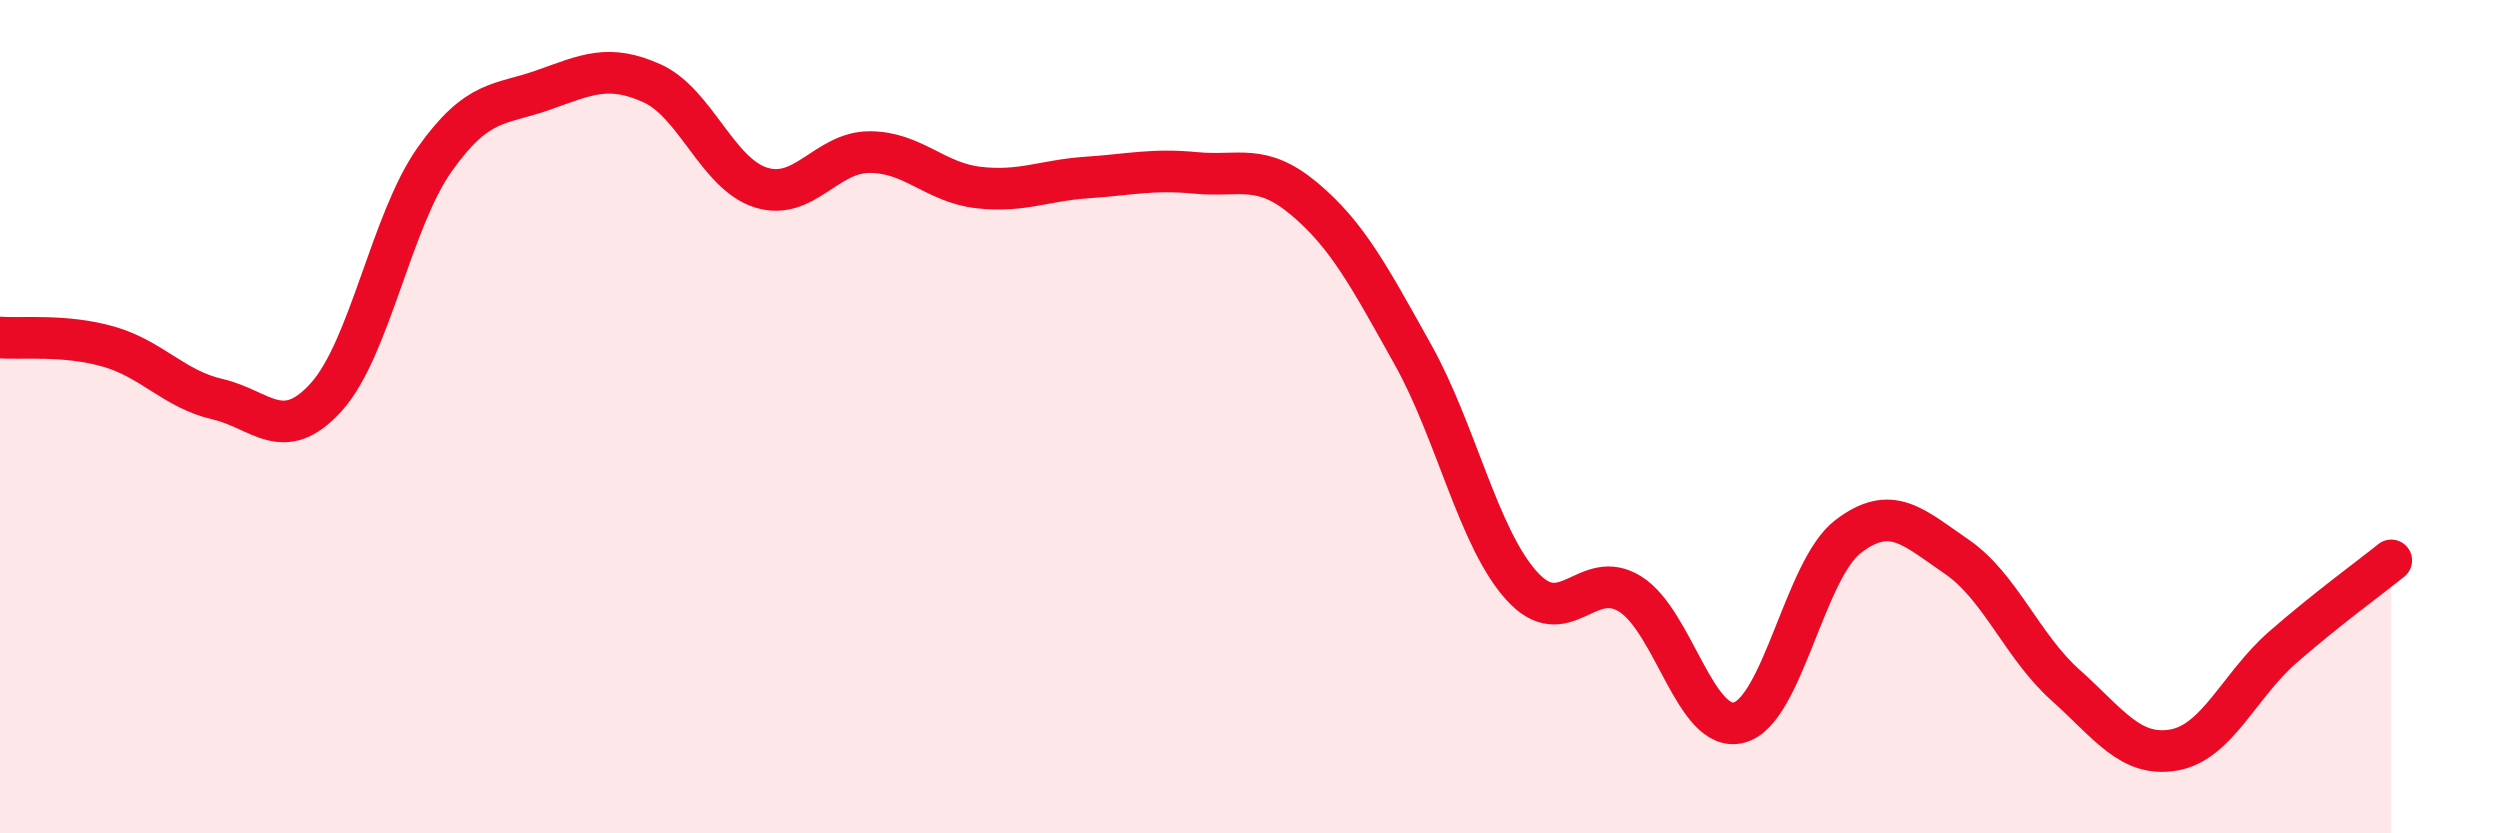 
    <svg width="60" height="20" viewBox="0 0 60 20" xmlns="http://www.w3.org/2000/svg">
      <path
        d="M 0,8.1 C 0.52,8.14 1.57,8.02 2.61,8.32 C 3.65,8.62 4.18,9.34 5.22,9.58 C 6.26,9.82 6.79,10.68 7.83,9.53 C 8.87,8.38 9.39,5.3 10.43,3.83 C 11.47,2.36 12,2.53 13.04,2.16 C 14.08,1.79 14.61,1.53 15.65,2 C 16.69,2.47 17.22,4.17 18.26,4.5 C 19.3,4.83 19.83,3.65 20.87,3.65 C 21.91,3.65 22.44,4.38 23.48,4.5 C 24.52,4.62 25.05,4.33 26.09,4.26 C 27.13,4.19 27.66,4.05 28.7,4.15 C 29.74,4.25 30.26,3.9 31.3,4.77 C 32.34,5.64 32.87,6.65 33.91,8.51 C 34.95,10.37 35.48,12.91 36.52,14.06 C 37.56,15.21 38.09,13.6 39.13,14.26 C 40.17,14.92 40.7,17.62 41.74,17.34 C 42.78,17.06 43.31,13.68 44.35,12.88 C 45.39,12.08 45.92,12.65 46.96,13.36 C 48,14.07 48.53,15.51 49.57,16.44 C 50.61,17.37 51.13,18.18 52.17,18 C 53.21,17.82 53.74,16.45 54.78,15.54 C 55.82,14.63 56.87,13.87 57.39,13.45L57.39 20L0 20Z"
        fill="#EB0A25"
        opacity="0.1"
        stroke-linecap="round"
        stroke-linejoin="round"
      />
      <path
        d="M 0,8.1 C 0.52,8.14 1.57,8.02 2.61,8.32 C 3.65,8.62 4.18,9.34 5.22,9.58 C 6.26,9.82 6.79,10.68 7.83,9.53 C 8.87,8.38 9.39,5.3 10.43,3.83 C 11.47,2.36 12,2.53 13.04,2.16 C 14.08,1.79 14.61,1.53 15.65,2 C 16.69,2.47 17.22,4.17 18.26,4.5 C 19.3,4.83 19.83,3.65 20.87,3.65 C 21.91,3.65 22.44,4.38 23.48,4.5 C 24.52,4.62 25.05,4.33 26.09,4.26 C 27.13,4.19 27.66,4.05 28.7,4.15 C 29.74,4.25 30.26,3.9 31.3,4.77 C 32.34,5.64 32.87,6.65 33.91,8.51 C 34.95,10.37 35.48,12.91 36.52,14.06 C 37.56,15.21 38.09,13.6 39.13,14.26 C 40.17,14.92 40.7,17.62 41.74,17.34 C 42.78,17.06 43.31,13.68 44.35,12.88 C 45.39,12.08 45.92,12.65 46.96,13.36 C 48,14.07 48.53,15.51 49.57,16.44 C 50.61,17.37 51.13,18.18 52.17,18 C 53.21,17.82 53.74,16.45 54.78,15.54 C 55.82,14.63 56.87,13.87 57.39,13.45"
        stroke="#EB0A25"
        stroke-width="1"
        fill="none"
        stroke-linecap="round"
        stroke-linejoin="round"
      />
    </svg>
  